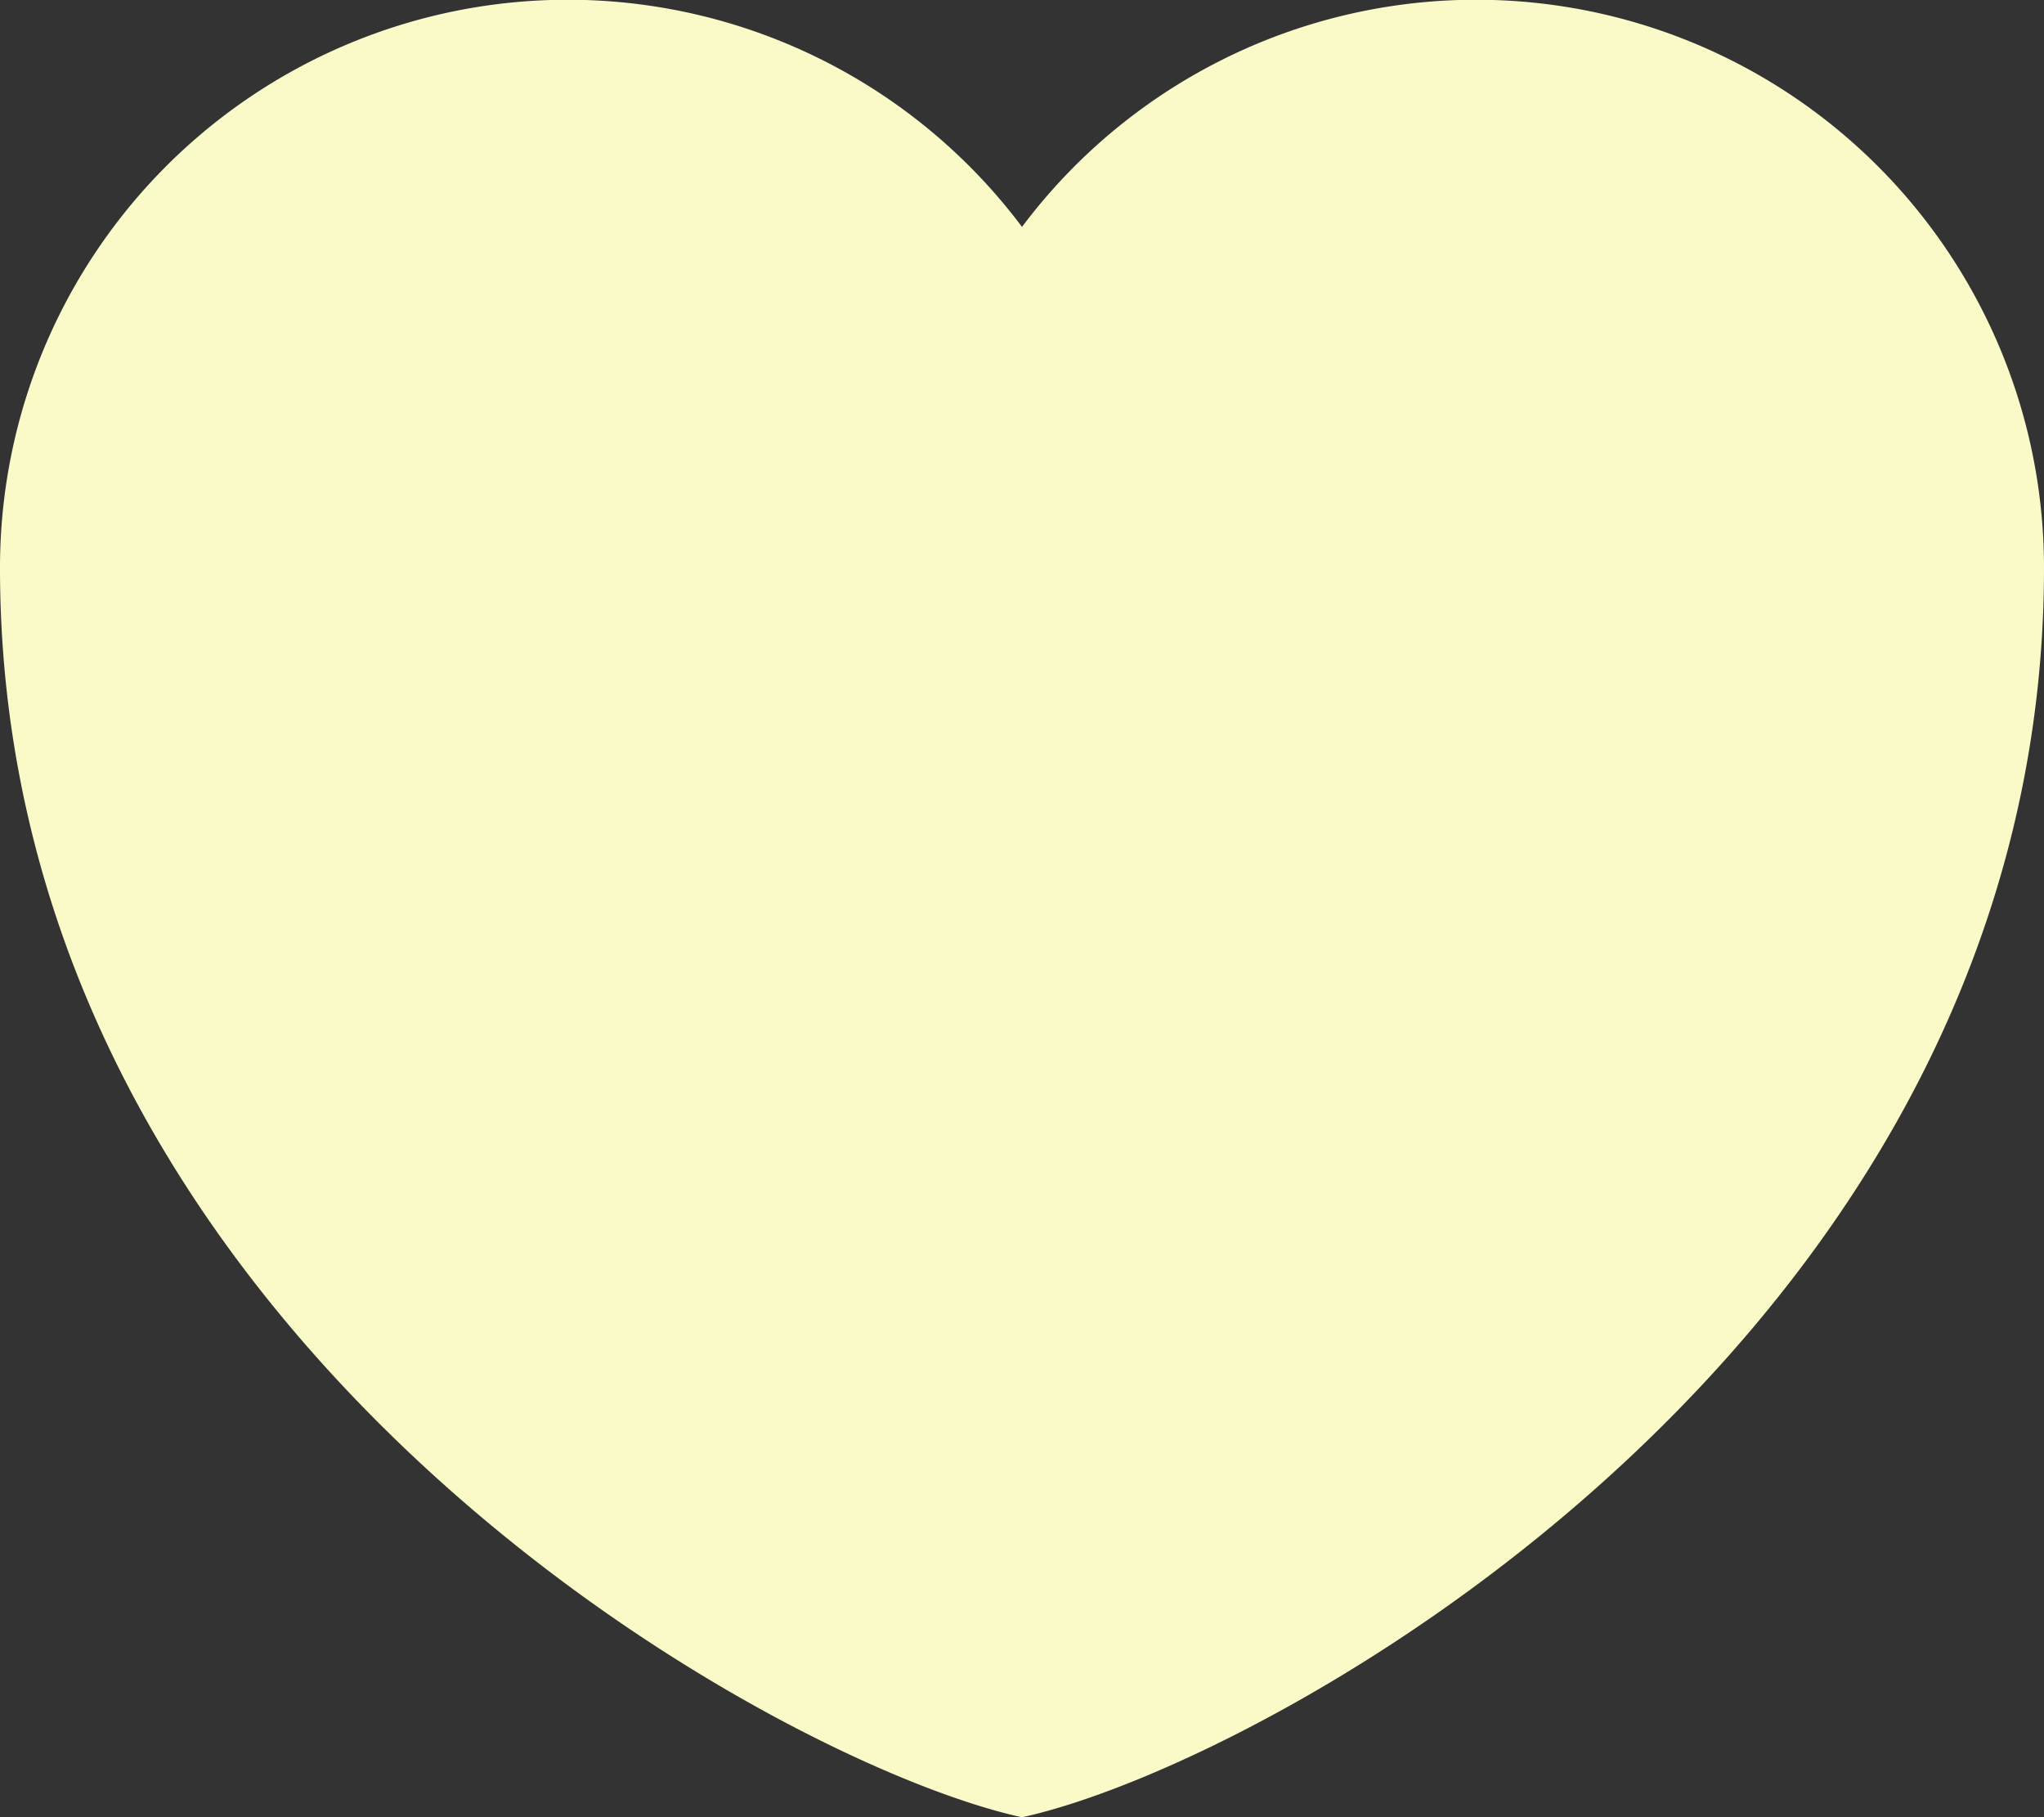 <svg xmlns="http://www.w3.org/2000/svg" width="23.976" height="21.312" viewBox="0 0 23.976 21.312">
    <rect x="0" y="0" width="23.976" height="21.312" fill="#333333" stroke="none"/>
    <g data-name="Grupo 7860">
        <path d="M16.488 27.312C13.55 26.672 4.5 21.664 4.5 12.66a6.66 6.66 0 0 1 11.988-4 6.66 6.66 0 0 1 11.988 4c0 9.004-9.051 14.012-11.988 14.652z" transform="translate(-4.5 -5.999)" style="fill:#f9fac8;fill-rule:evenodd" data-name="Grupo 7732"/>
    </g>
</svg>
